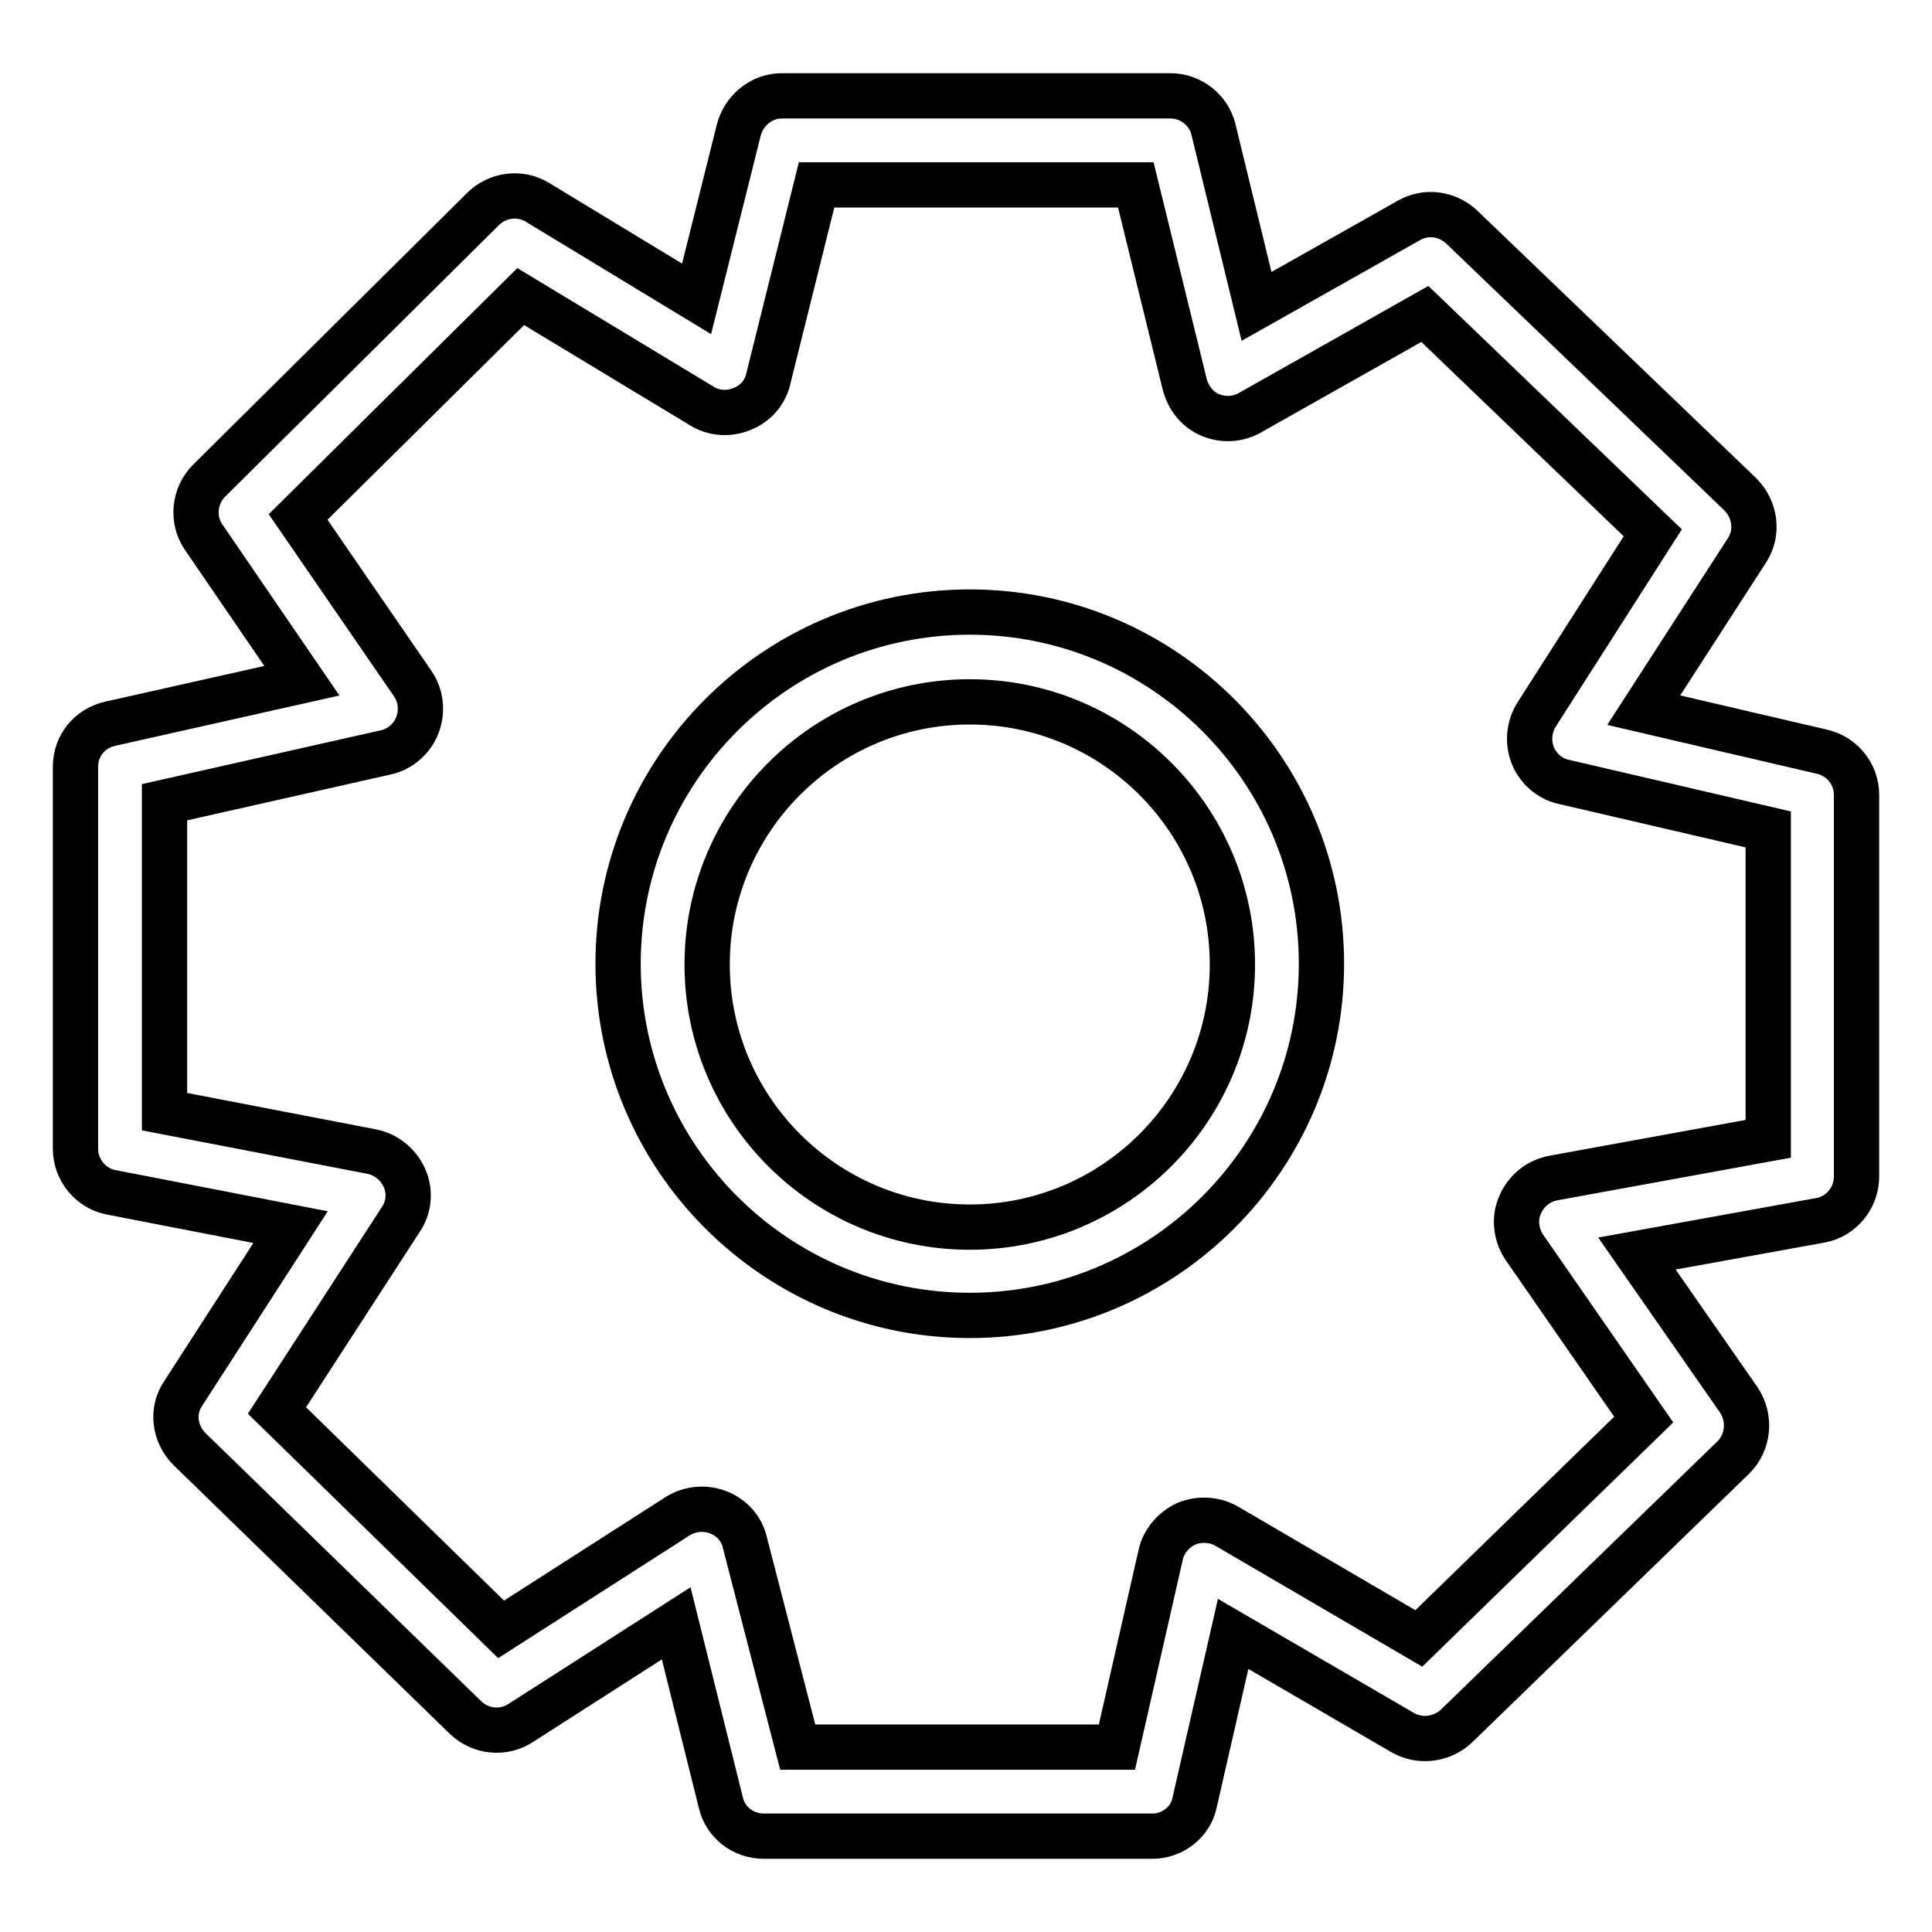 <?xml version="1.0" encoding="utf-8"?>
<!-- Svg Vector Icons : http://www.onlinewebfonts.com/icon -->
<!DOCTYPE svg PUBLIC "-//W3C//DTD SVG 1.1//EN" "http://www.w3.org/Graphics/SVG/1.1/DTD/svg11.dtd">
<svg version="1.1" xmlns="http://www.w3.org/2000/svg" xmlns:xlink="http://www.w3.org/1999/xlink" x="0px" y="0px" viewBox="0 0 256 256" enable-background="new 0 0 256 256" xml:space="preserve">
<g> <path stroke-width="6" fill-opacity="0" stroke="#000000"  d="M152.7,243.3h-51.5c-2.7,0-5.1-1.8-5.7-4.5l-5.9-23.7L69,228.3c-2.3,1.5-5.3,1.2-7.3-0.7l-36.6-35.6 c-2-2-2.4-5.1-0.8-7.4l14.2-22L14.8,158c-2.8-0.5-4.8-3-4.8-5.8v-50.6c0-2.8,1.9-5.1,4.6-5.7L40,90.2l-13-19 c-1.6-2.3-1.3-5.5,0.7-7.5l36.3-36c1.9-1.9,4.9-2.3,7.2-0.9l21.1,12.8l5.6-22.4c0.7-2.6,3-4.5,5.7-4.5h51.5c2.7,0,5.1,1.9,5.7,4.5 l5.7,23.4l20.2-11.4c2.3-1.3,5.1-0.9,7,0.9l36.9,35.4c2,2,2.4,5.1,0.9,7.4l-13.7,21.2l23.6,5.5c2.7,0.6,4.6,3,4.6,5.7v50.6 c0,2.8-2,5.3-4.8,5.8l-24.3,4.4l13.5,19.4c1.6,2.4,1.3,5.6-0.7,7.6L193,228.7c-1.9,1.8-4.8,2.2-7.1,0.9l-22.5-13.1l-5.1,22.3 C157.8,241.4,155.4,243.3,152.7,243.3z M105.7,231.5H148l5.8-25.5c0.4-1.8,1.7-3.3,3.4-4.1c1.7-0.7,3.7-0.6,5.3,0.3l25.5,14.9 l29.8-29l-15.8-22.8c-1.1-1.6-1.4-3.8-0.6-5.6c0.8-1.9,2.4-3.2,4.4-3.6l28.5-5.2v-41l-27.1-6.3c-1.9-0.4-3.4-1.8-4.1-3.5 c-0.7-1.8-0.5-3.8,0.5-5.4L219,70.6l-30.2-29l-23.2,13.1c-1.6,0.9-3.5,1-5.2,0.3c-1.7-0.7-2.9-2.2-3.4-4l-6.5-26.5h-42.3l-6.4,25.7 c-0.4,1.8-1.7,3.3-3.5,4c-1.7,0.7-3.7,0.6-5.3-0.4l-24-14.5L39.5,68.5l15.2,22.1c1.1,1.6,1.3,3.7,0.6,5.5c-0.7,1.8-2.3,3.2-4.2,3.6 l-29.3,6.6v41l27.5,5.3c1.9,0.4,3.5,1.7,4.3,3.5c0.8,1.8,0.6,3.9-0.5,5.5l-16.4,25.3l29.7,29l23.4-15c1.6-1,3.6-1.2,5.4-0.5 c1.8,0.7,3.1,2.2,3.5,4L105.7,231.5z M128.5,174.3c-25.7,0-46.6-20.9-46.6-46.6c0-25.7,20.9-46.6,46.6-46.6s46.6,20.9,46.6,46.6 C175.1,153.4,154.2,174.3,128.5,174.3z M128.5,93c-19.2,0-34.8,15.6-34.8,34.8c0,19.2,15.6,34.8,34.8,34.8 c19.2,0,34.8-15.6,34.8-34.8C163.3,108.6,147.7,93,128.5,93z"/></g>
</svg>